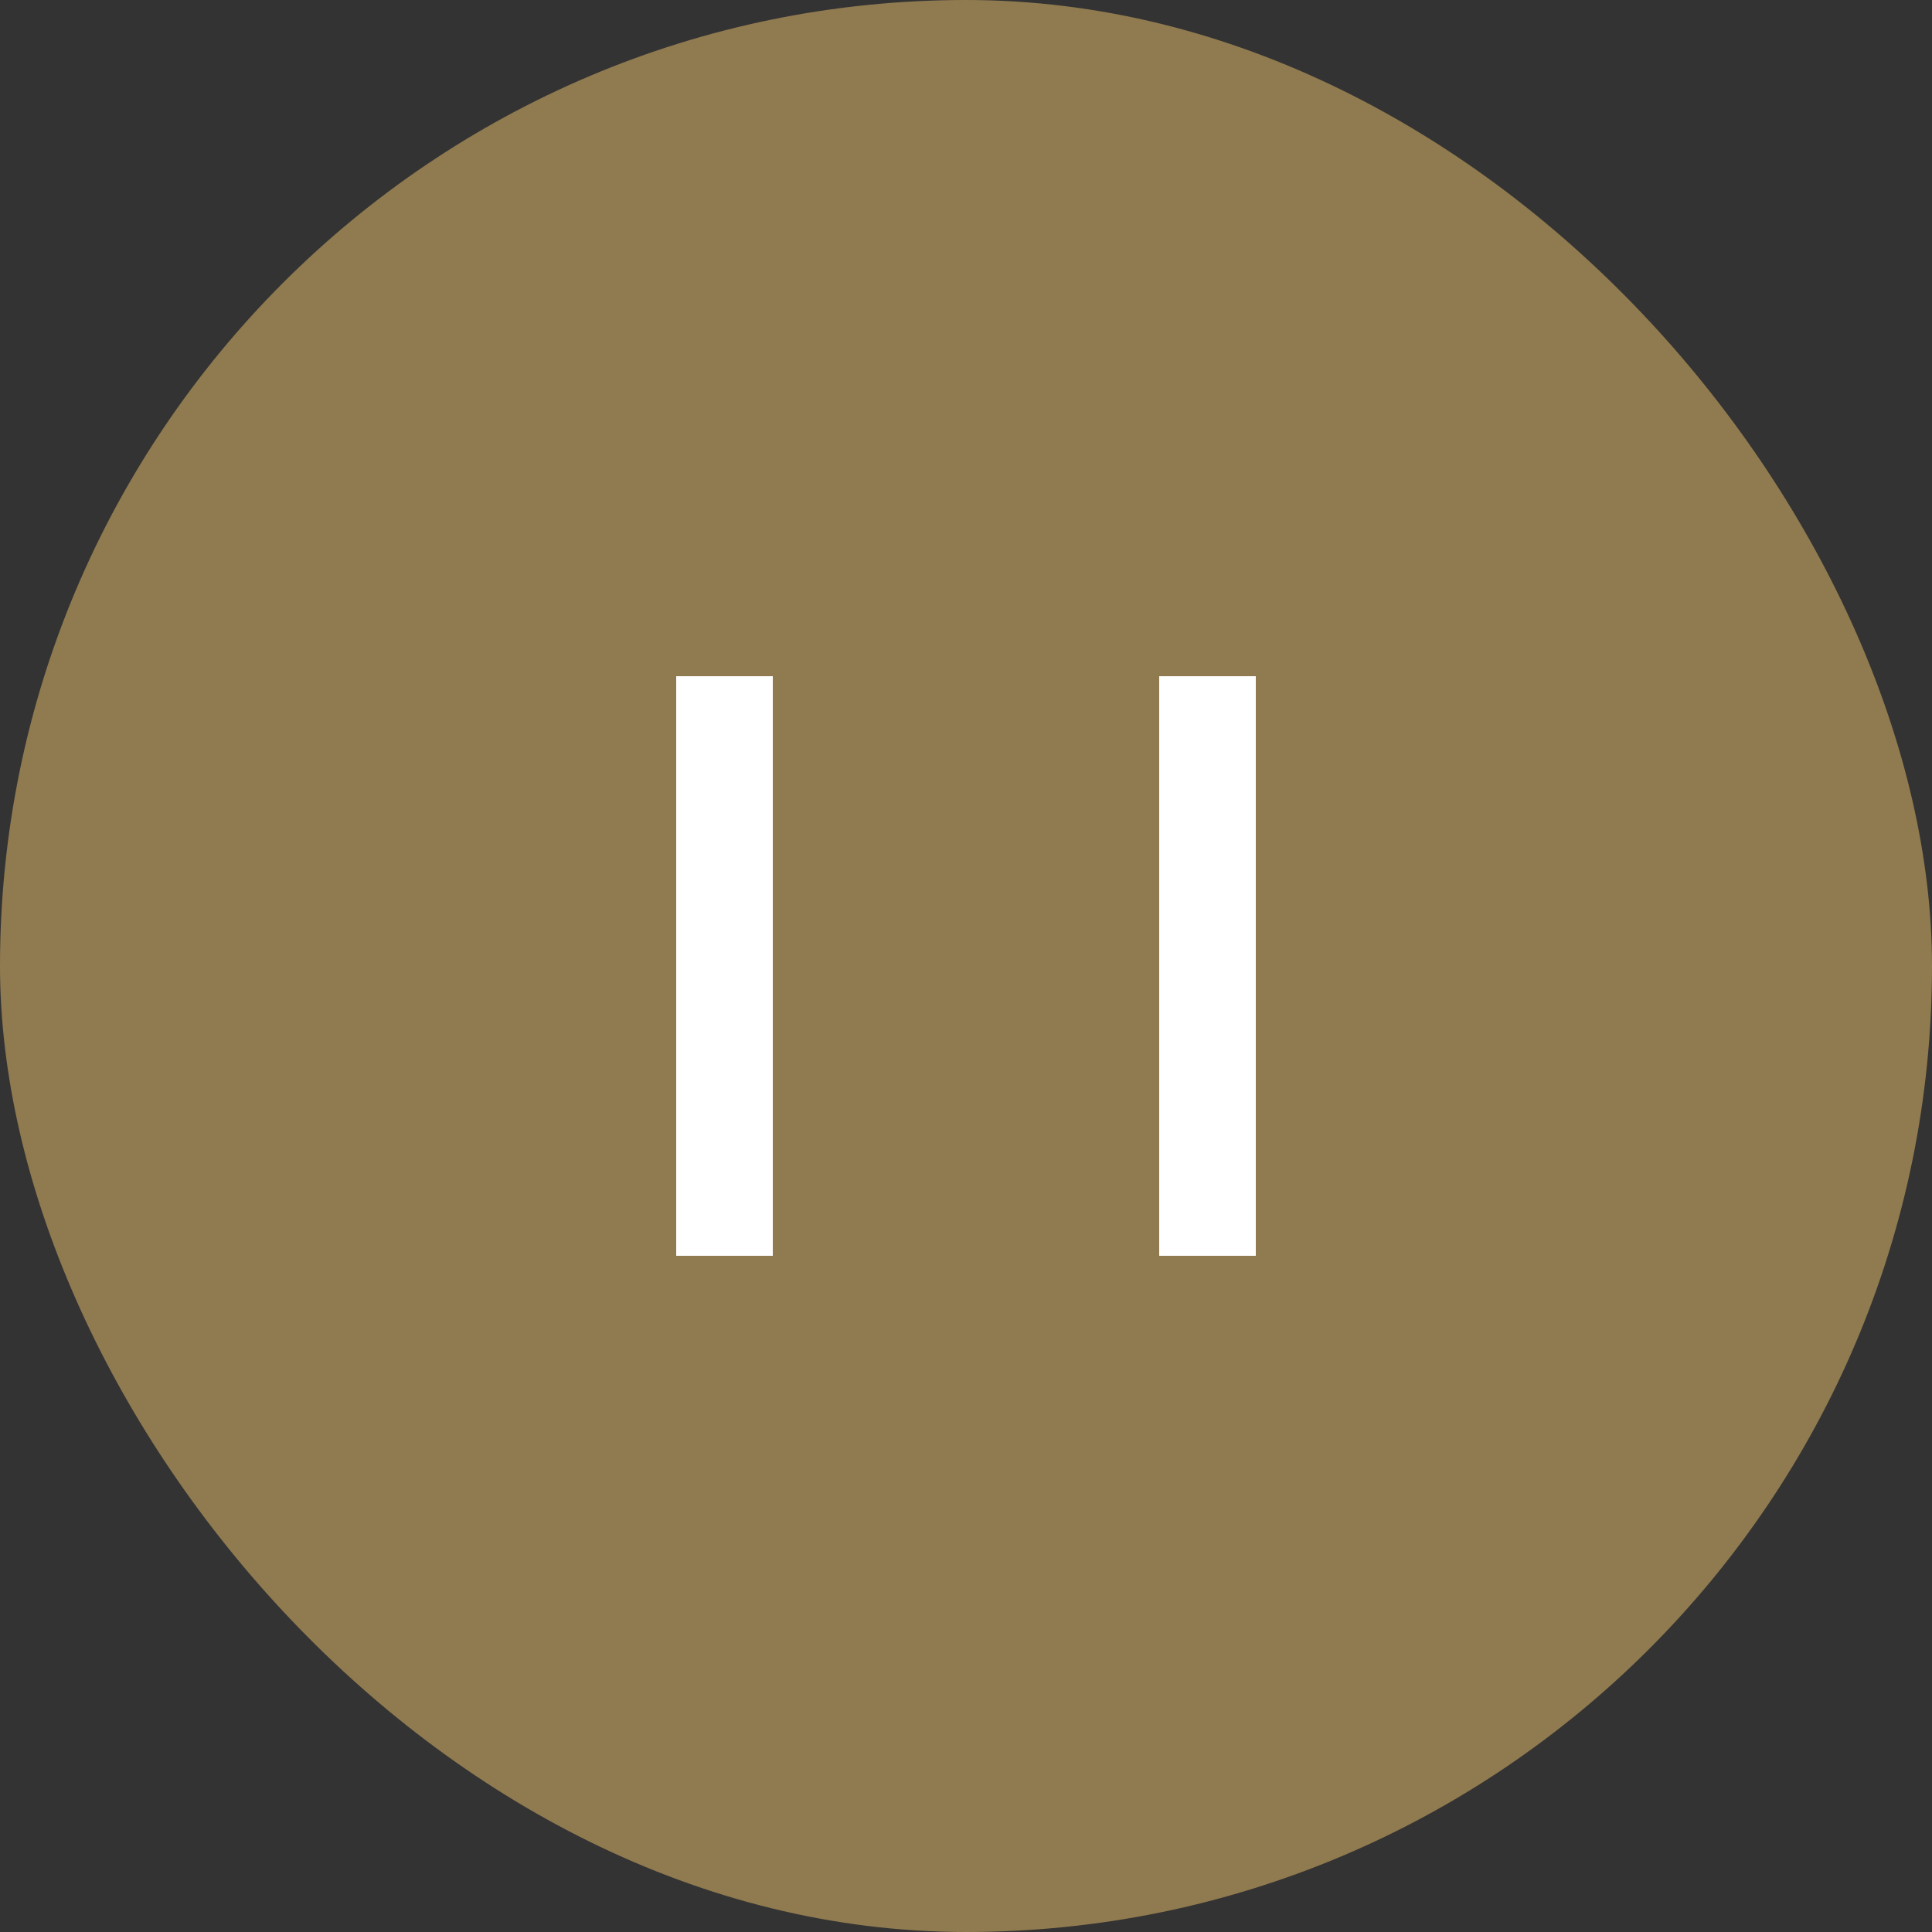 <svg width="20" height="20" viewBox="0 0 20 20" fill="none" xmlns="http://www.w3.org/2000/svg"><rect x="0" y="0" width="20" height="20" fill="#333333" stroke="none"/><rect opacity=".64" width="20" height="20" rx="10" fill="#C5A25F"/><path fill="#fff" d="M7 7h1v6H7zm5 0h1v6h-1z"/></svg>